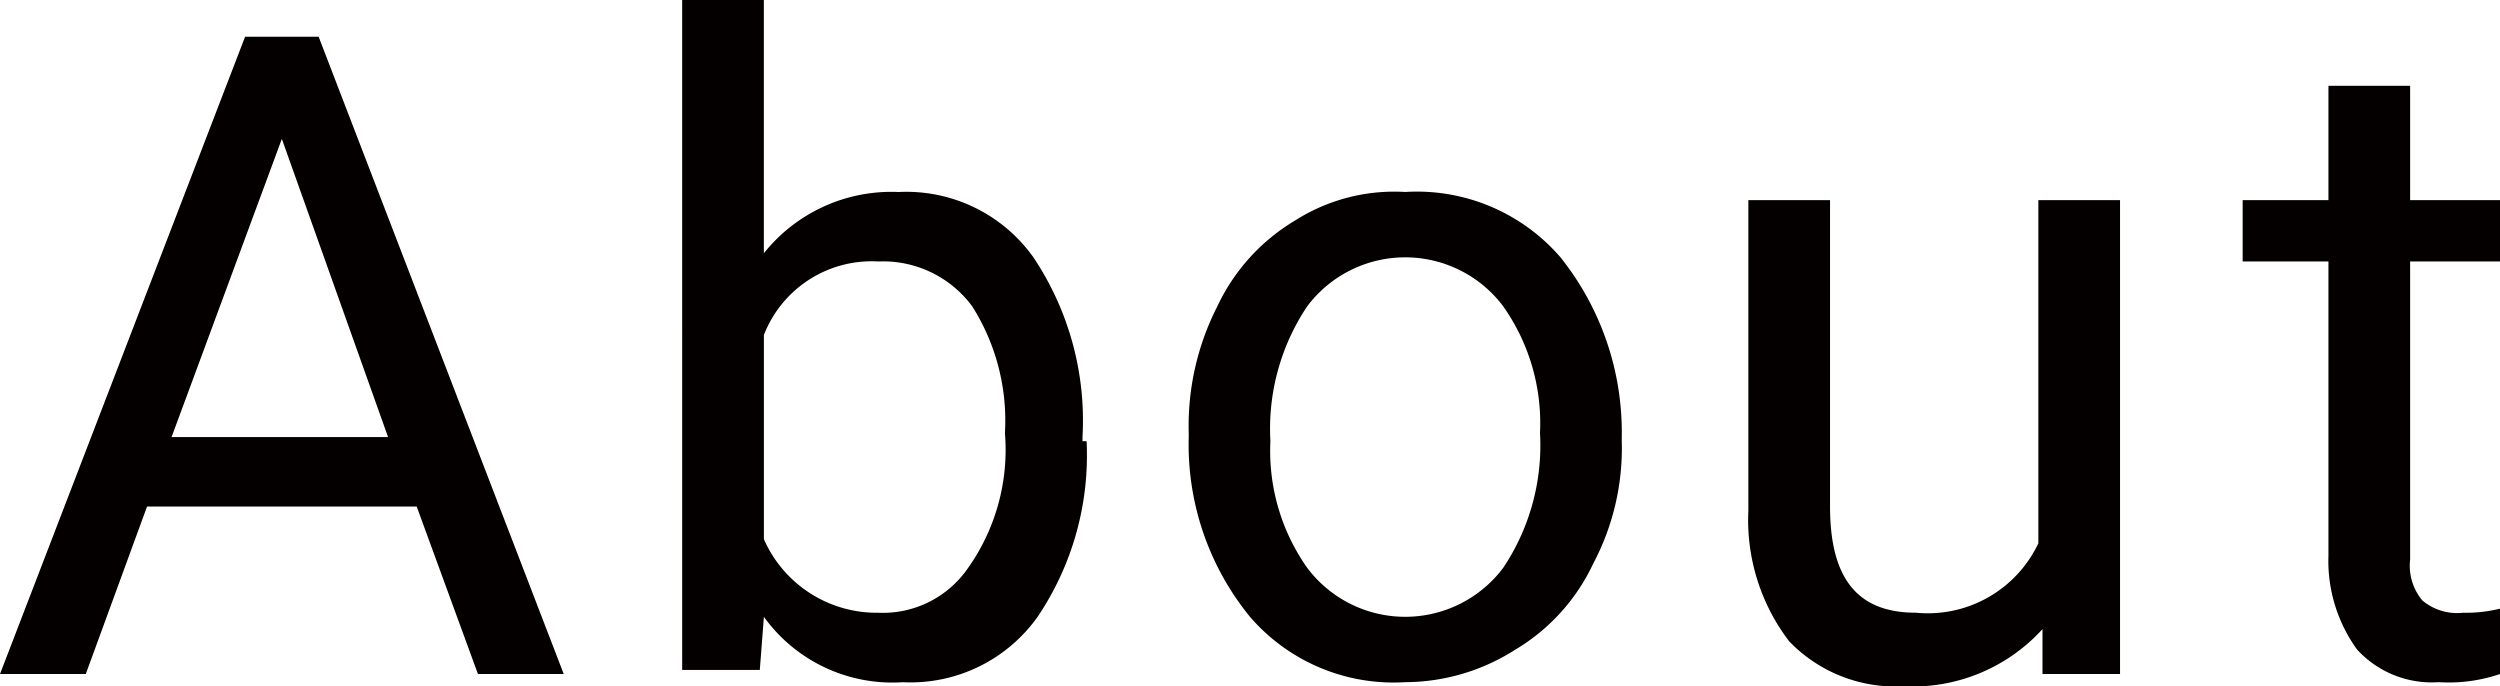 <svg xmlns="http://www.w3.org/2000/svg" viewBox="0 0 61 16.745"><title>nav_about</title><g id="c75657a3-0634-4cd2-b1fa-538db441ce72" data-name="レイヤー 2"><g id="f0c5e6dc-52c3-49ee-bad7-993657a48776" data-name="レイヤー 1"><path d="M10.167,12.359H3.588l-1.495,4.087H0L5.98.897H7.775l5.98,15.549H11.662ZM4.186,10.665H9.469L6.877,3.389Z" fill="#040000"/><path d="M26.513,10.765A7.047,7.047,0,0,1,25.317,15.051a3.804,3.804,0,0,1-3.289,1.595,3.865,3.865,0,0,1-3.389-1.595l-.1,1.296h-1.894V0h1.993V6.18a3.982,3.982,0,0,1,3.289-1.495,3.804,3.804,0,0,1,3.289,1.595A7.162,7.162,0,0,1,26.413,10.665v.1Zm-1.993-.199a5.208,5.208,0,0,0-.797-3.09,2.703,2.703,0,0,0-2.292-1.096A2.822,2.822,0,0,0,18.639,8.173v4.984A3.007,3.007,0,0,0,21.43,14.951a2.521,2.521,0,0,0,2.193-1.096A4.988,4.988,0,0,0,24.52,10.565Z" fill="#040000"/><path d="M29.005,10.565a6.407,6.407,0,0,1,.698-3.09,4.822,4.822,0,0,1,1.894-2.093,4.512,4.512,0,0,1,2.691-.698,4.628,4.628,0,0,1,3.788,1.595,6.841,6.841,0,0,1,1.495,4.386v.1a6.02,6.02,0,0,1-.698,2.99A4.822,4.822,0,0,1,36.979,15.848a5.013,5.013,0,0,1-2.691.797A4.628,4.628,0,0,1,30.5,15.051,6.641,6.641,0,0,1,29.005,10.665Zm1.993.199a4.947,4.947,0,0,0,.897,3.09,2.99,2.99,0,0,0,4.784,0,5.371,5.371,0,0,0,.897-3.289,4.947,4.947,0,0,0-.897-3.09,2.99,2.99,0,0,0-4.784,0A5.371,5.371,0,0,0,30.998,10.765Z" fill="#040000"/><path d="M49.837,15.35a4.279,4.279,0,0,1-3.389,1.395,3.597,3.597,0,0,1-2.791-1.096,4.871,4.871,0,0,1-.997-3.19V4.884h1.993v7.475c0,1.794.698,2.591,2.093,2.591a2.984,2.984,0,0,0,2.99-1.694V4.884h1.993V16.446H49.837Z" fill="#040000"/><path d="M58.807,2.093V4.884H61V6.379H58.807v7.276a1.323,1.323,0,0,0,.299.997,1.323,1.323,0,0,0,.997.299A3.433,3.433,0,0,0,61,14.851v1.595a3.874,3.874,0,0,1-1.495.199,2.473,2.473,0,0,1-1.993-.797,3.69,3.69,0,0,1-.698-2.292V6.379H54.721V4.884h2.093V2.093Z" fill="#040000"/></g></g></svg>